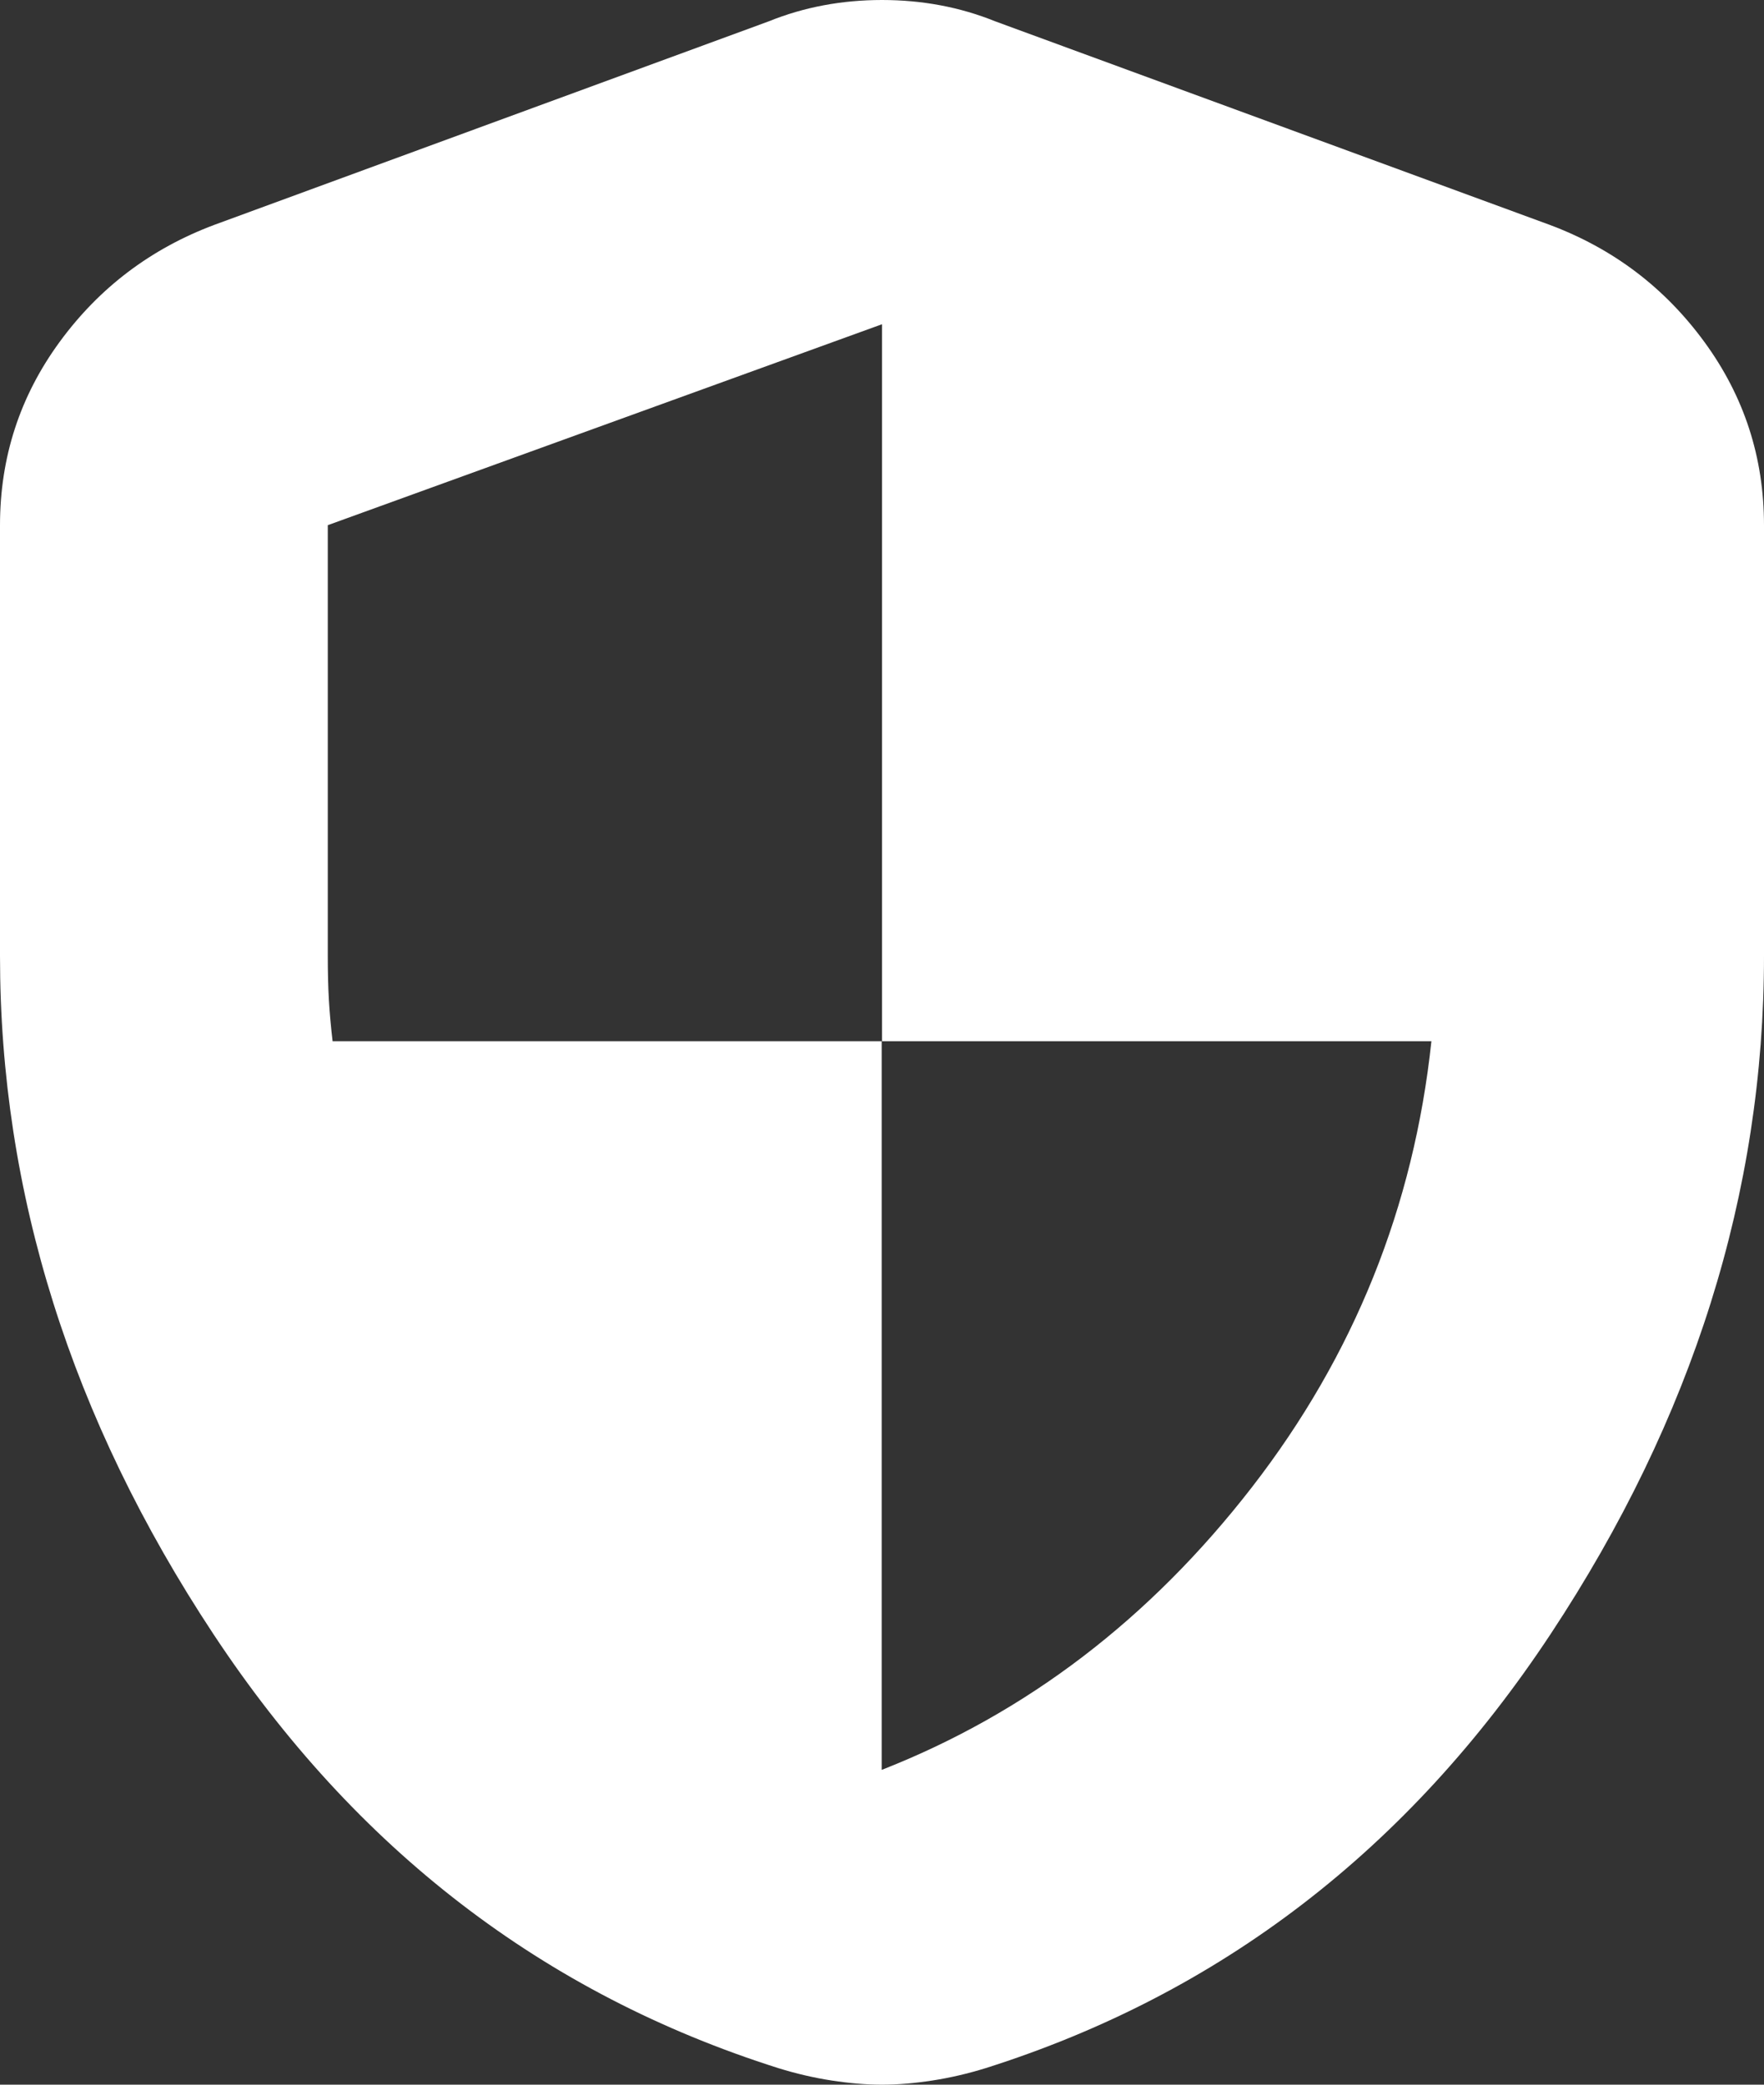 <svg width="11" height="13" viewBox="0 0 11 13" fill="none" xmlns="http://www.w3.org/2000/svg">
<rect x="0" y="0" width="11" height="13" fill="#333333" stroke="none"/>
<path d="M5.498 11.037C6.401 10.683 7.171 10.095 7.807 9.274C8.443 8.453 8.816 7.526 8.926 6.493H5.5V2.022L2.044 3.275V5.963C2.044 6.06 2.046 6.152 2.051 6.238C2.056 6.323 2.064 6.408 2.074 6.493H5.498V11.037ZM5.5 13C5.401 13 5.296 12.991 5.186 12.974C5.075 12.957 4.964 12.931 4.854 12.897C3.391 12.434 2.217 11.532 1.33 10.189C0.443 8.846 0 7.437 0 5.961V3.276C0 2.852 0.124 2.471 0.372 2.132C0.62 1.793 0.942 1.55 1.337 1.402L4.794 0.133C5.014 0.044 5.25 0 5.5 0C5.75 0 5.986 0.044 6.206 0.133L9.663 1.402C10.059 1.55 10.38 1.793 10.628 2.132C10.876 2.471 11 2.852 11 3.276V5.961C11 7.437 10.557 8.846 9.67 10.189C8.783 11.532 7.609 12.434 6.146 12.897C6.036 12.931 5.925 12.957 5.814 12.974C5.704 12.991 5.599 13 5.5 13Z" fill="white"/>
</svg>
